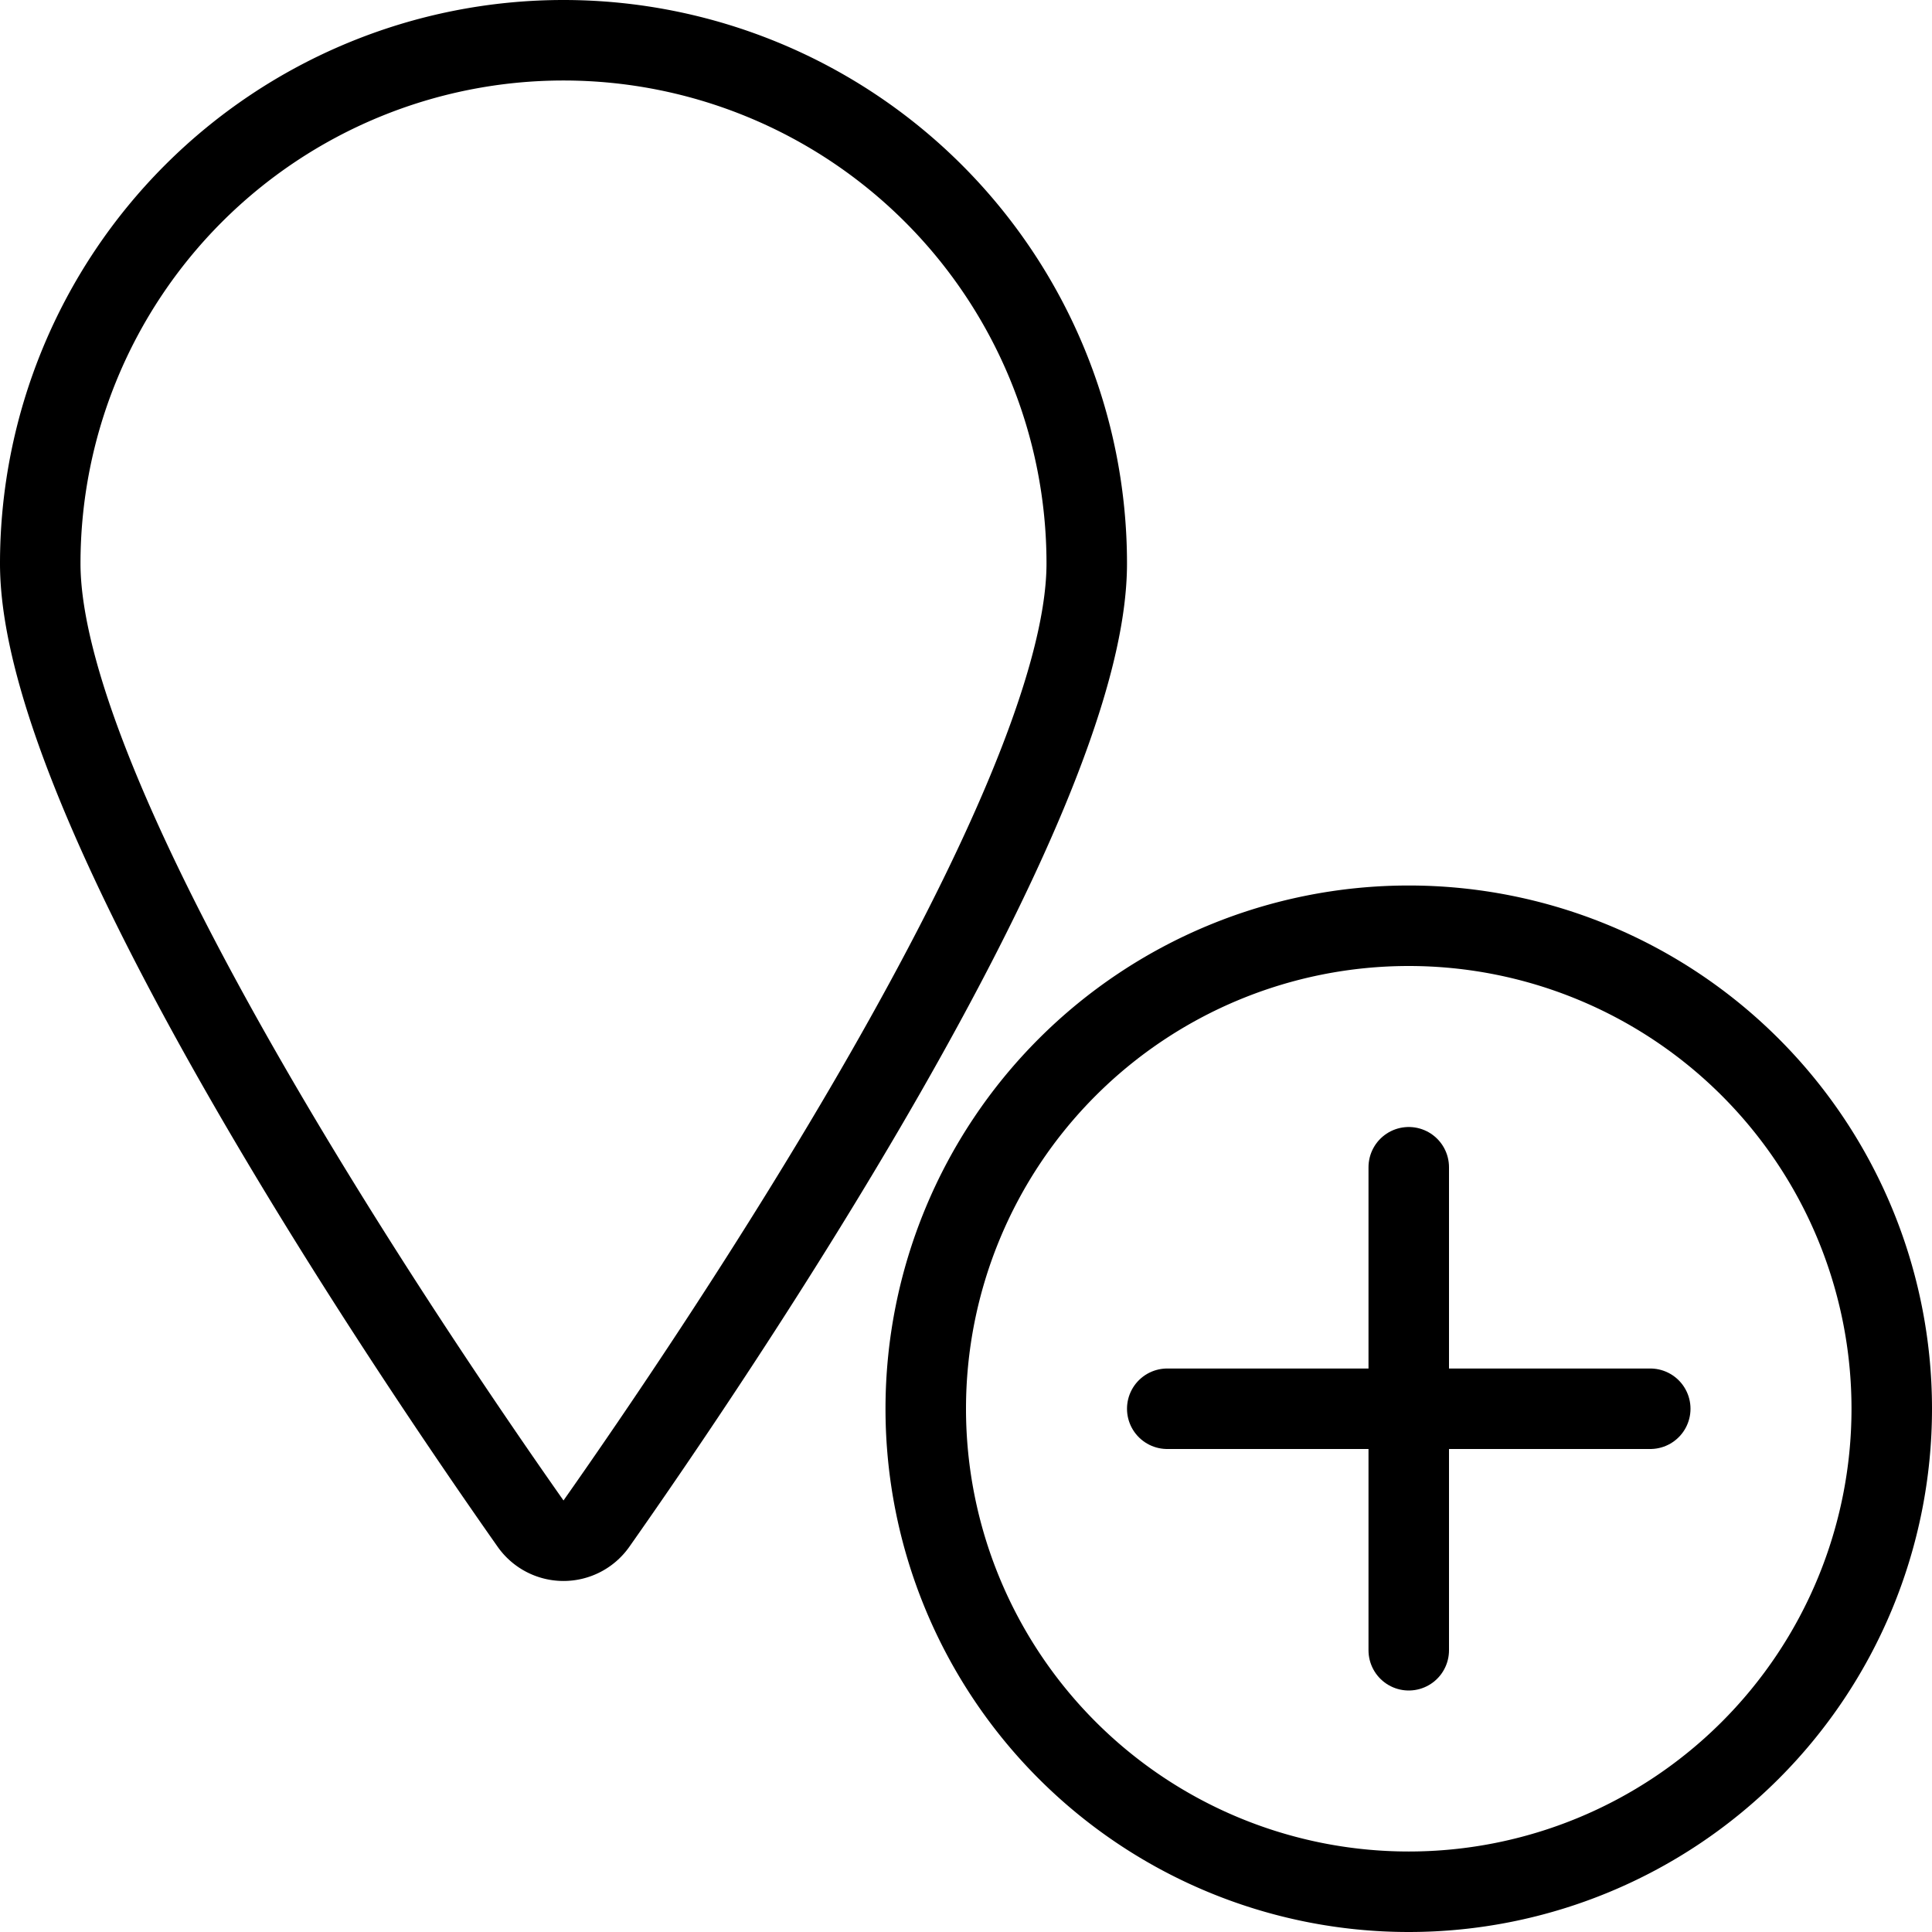 <svg viewBox="0 0 24 24" xmlns="http://www.w3.org/2000/svg"><g transform="matrix(1,0,0,1,0,0)"><path d="M11.500 17.500 A6.000 6.000 0 1 0 23.500 17.500 A6.000 6.000 0 1 0 11.500 17.500 Z" fill="none" stroke="#000000" stroke-linecap="round" stroke-linejoin="round"></path><path d="M17.5 14.5L17.5 20.5" fill="none" stroke="#000000" stroke-linecap="round" stroke-linejoin="round"></path><path d="M20.5 17.5L14.5 17.5" fill="none" stroke="#000000" stroke-linecap="round" stroke-linejoin="round"></path><path d="M7,.5A6.5,6.5,0,0,1,13.5,7c0,3.041-4.665,9.9-6.091,11.927a.5.5,0,0,1-.818,0C5.165,16.9.5,10.041.5,7A6.5,6.5,0,0,1,7,.5Z" fill="none" stroke="#000000" stroke-linecap="round" stroke-linejoin="round"></path></g></svg>